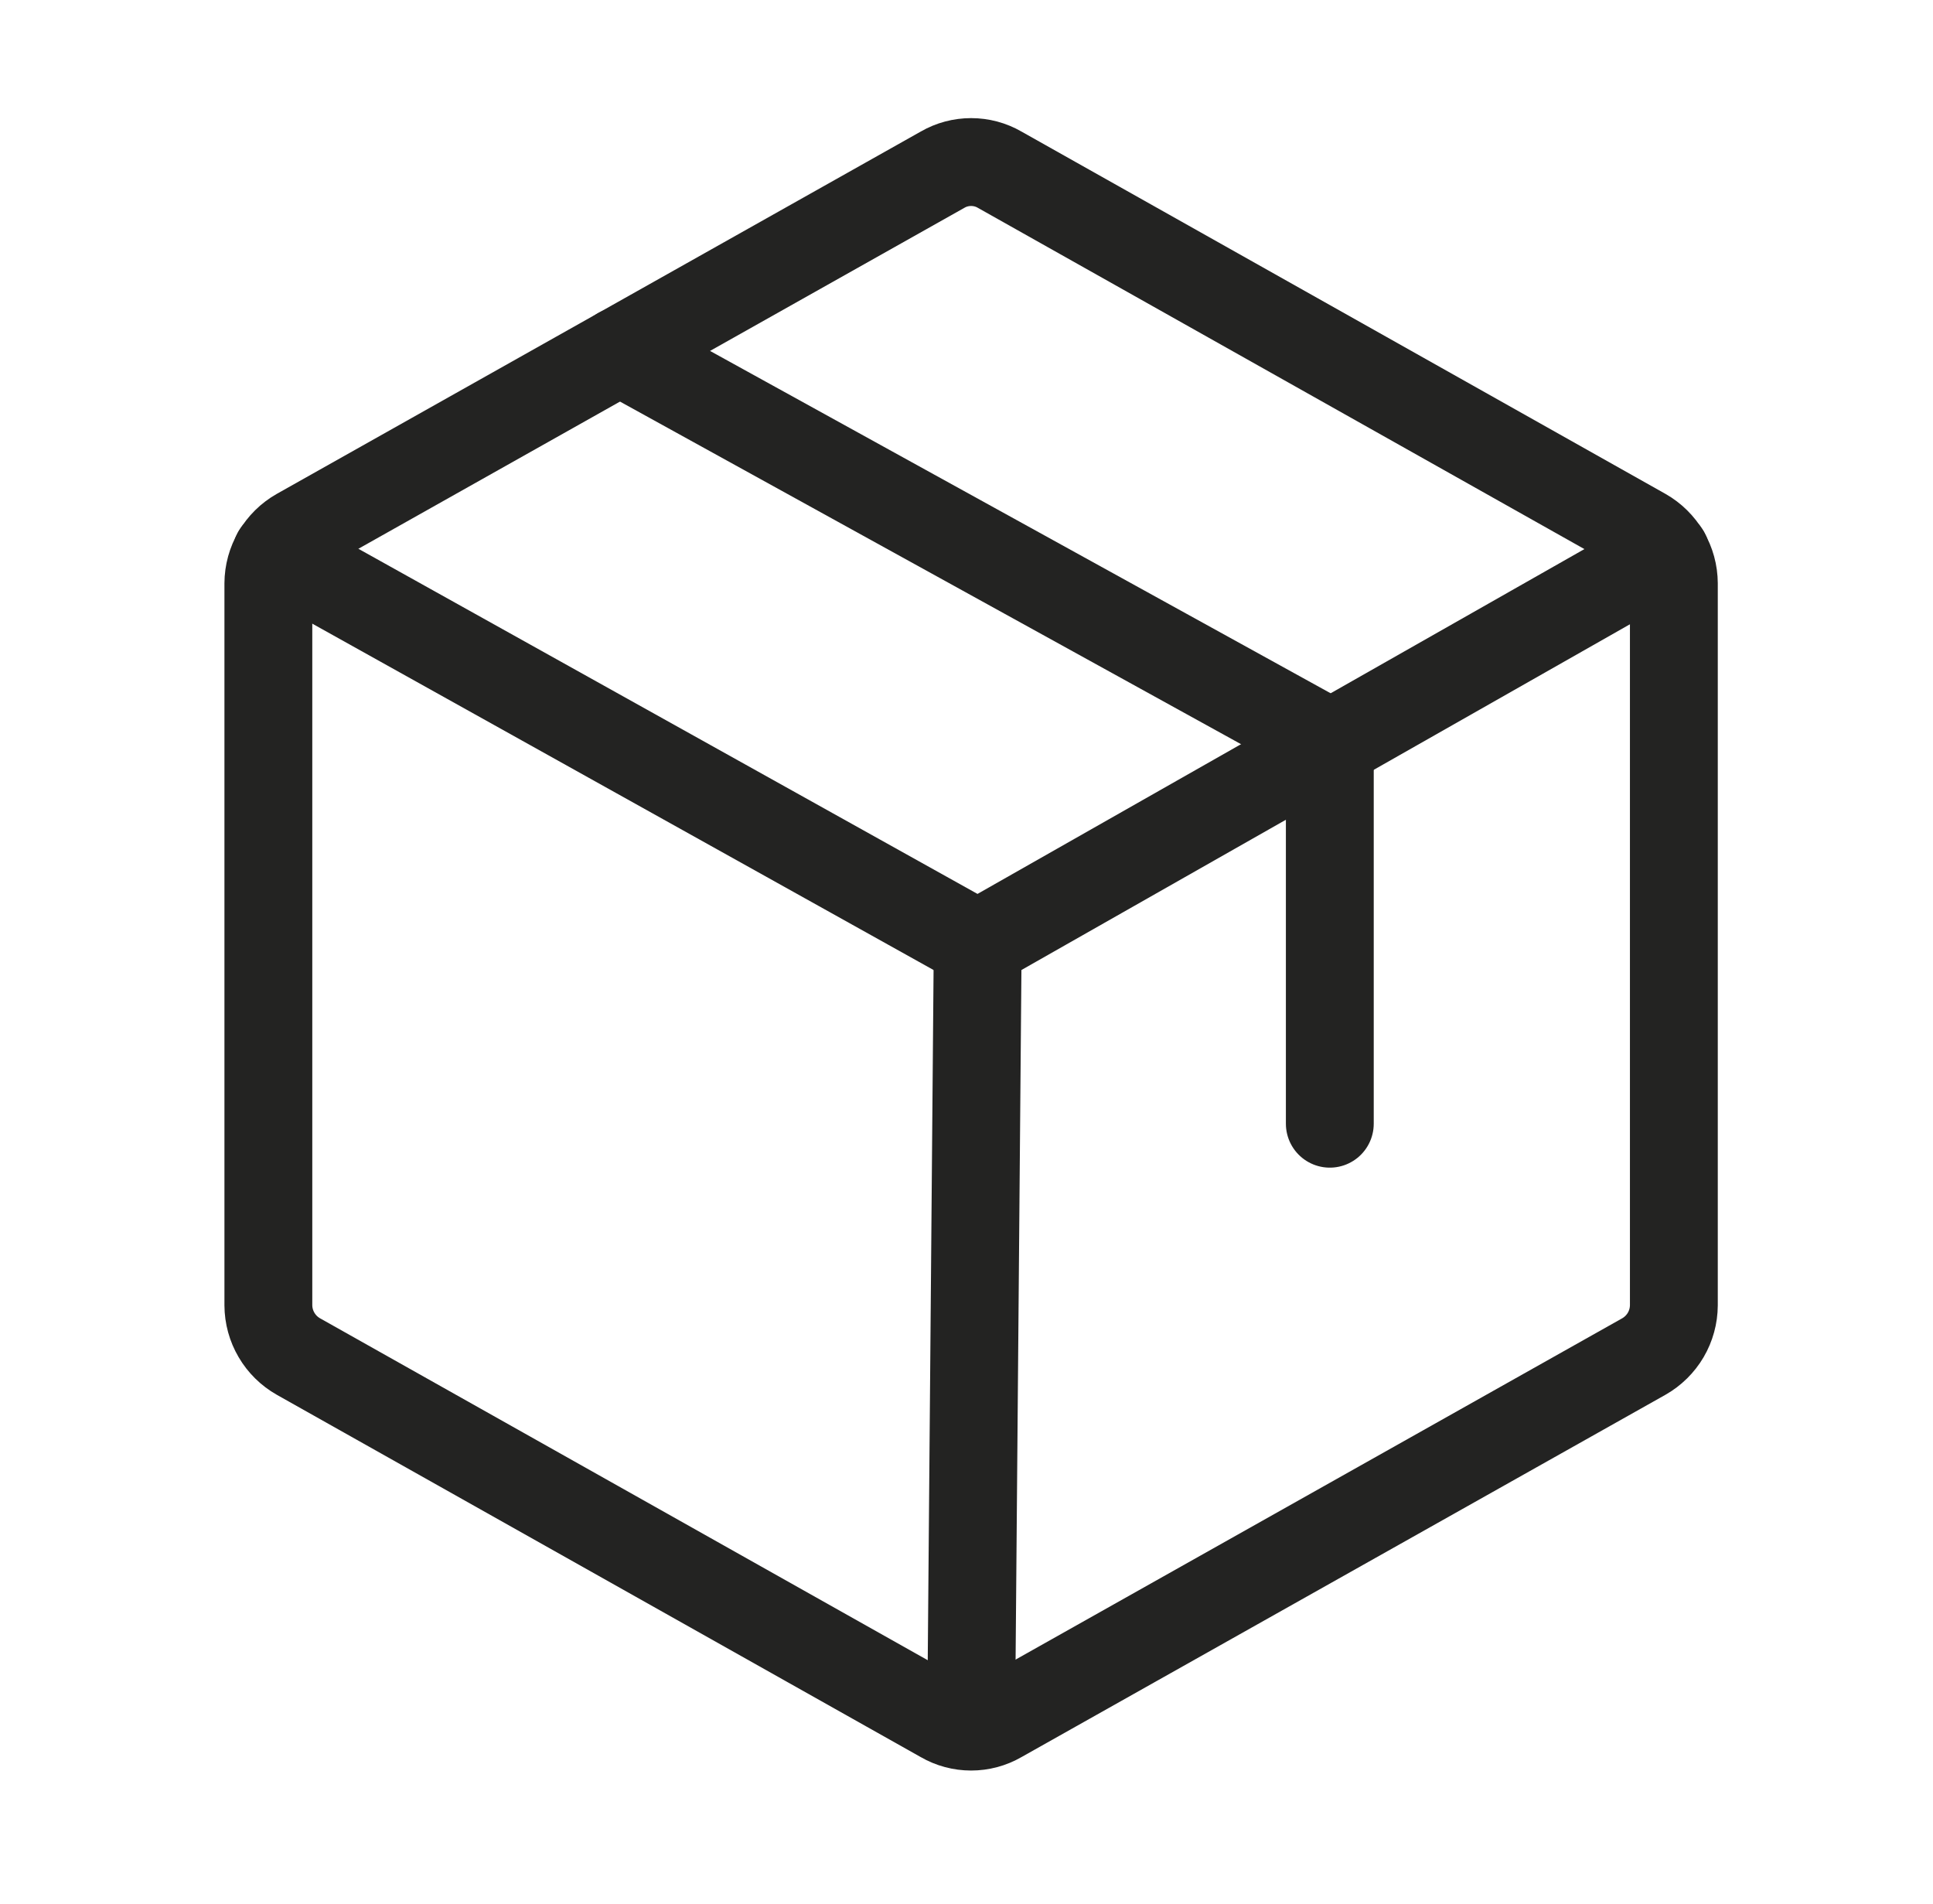 <svg xmlns="http://www.w3.org/2000/svg" fill="none" viewBox="0 0 65 64" height="64" width="65">
<path stroke-linecap="round" stroke-width="2.954" stroke="#232322" d="M56.286 43.883V19.613C56.284 19.262 56.19 18.918 56.013 18.616C55.835 18.313 55.581 18.063 55.277 17.89L33.615 5.705C33.323 5.536 32.992 5.448 32.655 5.448C32.318 5.448 31.987 5.536 31.695 5.705L10.034 17.89C9.729 18.063 9.475 18.313 9.298 18.616C9.12 18.918 9.026 19.262 9.024 19.613V43.883C9.026 44.234 9.12 44.578 9.298 44.88C9.475 45.183 9.729 45.433 10.034 45.606L31.695 57.791C31.987 57.96 32.318 58.048 32.655 58.048C32.992 58.048 33.323 57.96 33.615 57.791L55.277 45.606C55.581 45.433 55.835 45.183 56.013 44.88C56.19 44.578 56.284 44.234 56.286 43.883Z"></path>
<path stroke-linejoin="round" stroke-linecap="round" stroke-width="2.954" stroke="#232322" d="M44.717 37.779V24.979L20.84 11.81"></path>
<path stroke-linejoin="round" stroke-linecap="round" stroke-width="2.954" stroke="#232322" d="M56.015 18.604L32.877 31.748L9.295 18.604"></path>
<path stroke-linejoin="round" stroke-linecap="round" stroke-width="2.954" stroke="#232322" d="M32.877 31.748L32.655 58.038"></path>
</svg>
